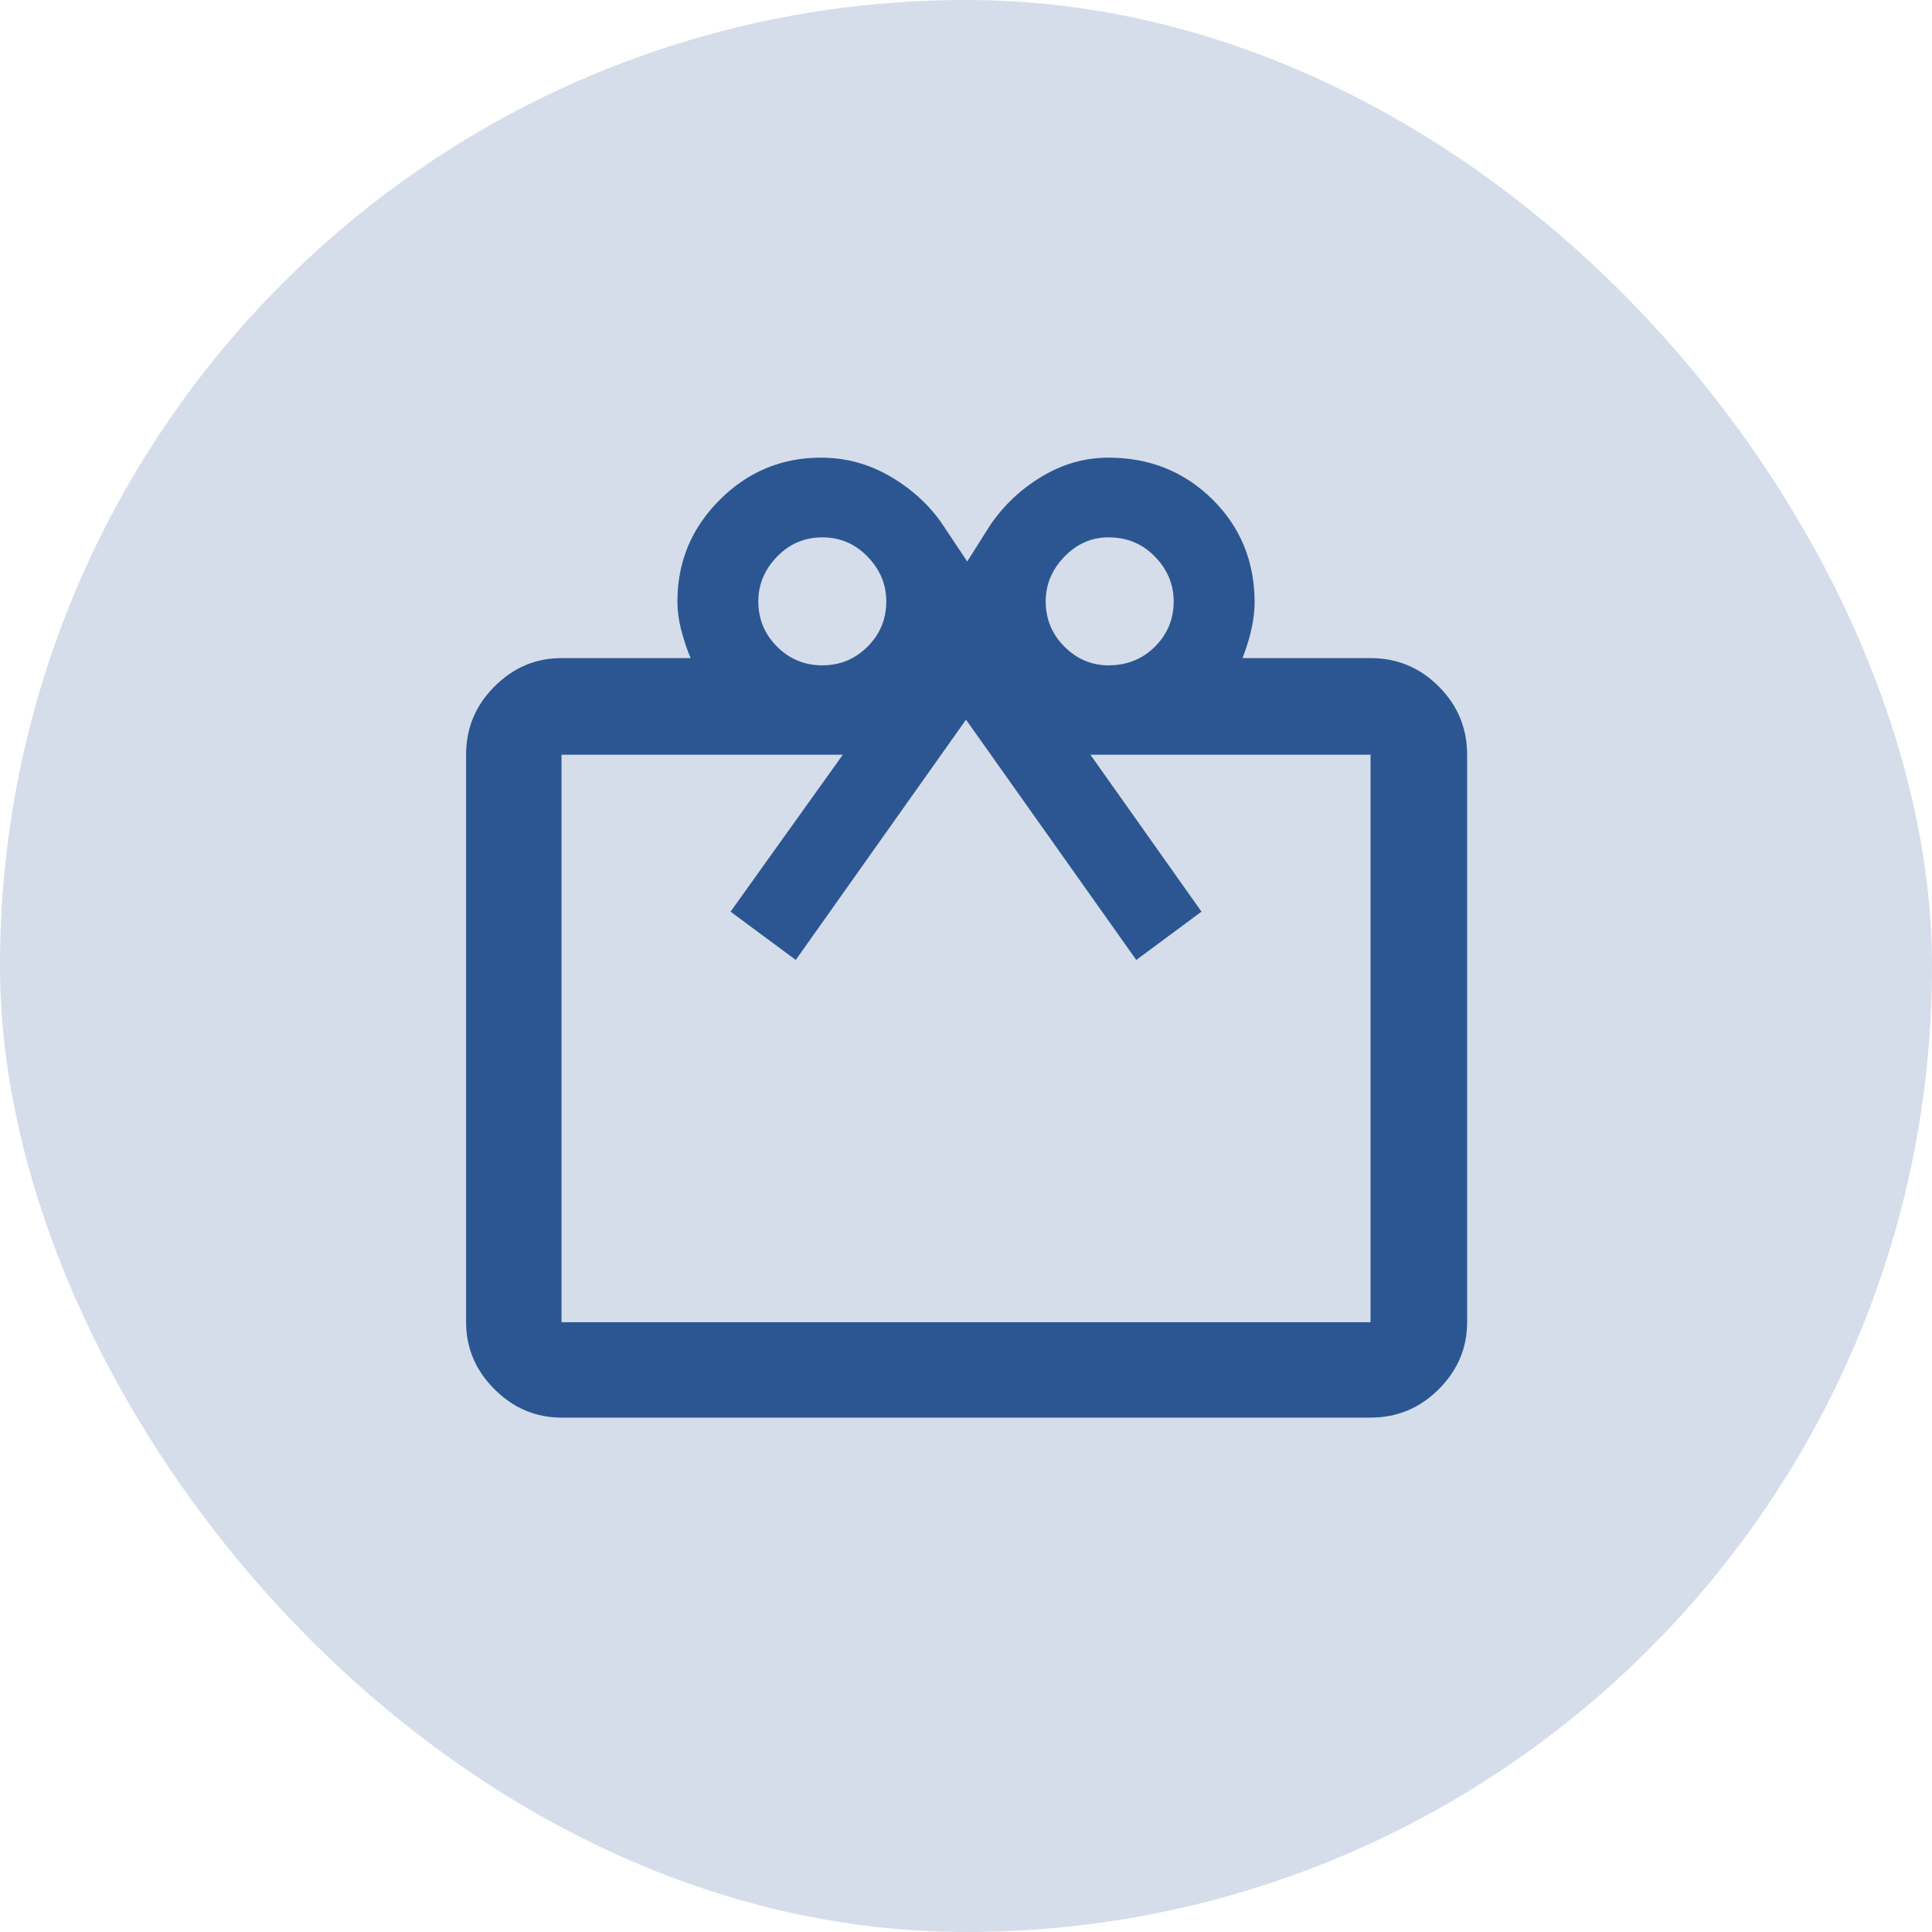 <svg width="60" height="60" viewBox="0 0 60 60" fill="none" xmlns="http://www.w3.org/2000/svg">
<rect width="60" height="60" rx="30" fill="#2C5692" fill-opacity="0.2"/>
<path fill-rule="evenodd" clip-rule="evenodd" d="M21.45 20.438H17.438C16.638 20.438 15.944 20.731 15.356 21.319C14.769 21.906 14.475 22.613 14.475 23.438V41.062C14.475 41.862 14.769 42.556 15.356 43.144C15.944 43.731 16.638 44.025 17.438 44.025H42.563C43.388 44.025 44.094 43.731 44.681 43.144C45.269 42.556 45.563 41.862 45.563 41.062V23.438C45.563 22.613 45.269 21.906 44.681 21.319C44.094 20.731 43.388 20.438 42.563 20.438H38.588C38.713 20.113 38.806 19.806 38.869 19.519C38.931 19.231 38.963 18.962 38.963 18.712C38.963 17.438 38.525 16.369 37.65 15.506C36.775 14.644 35.7 14.213 34.425 14.213C33.7 14.213 33.013 14.406 32.363 14.794C31.713 15.181 31.175 15.688 30.75 16.312L30.038 17.438L29.288 16.312C28.888 15.713 28.35 15.213 27.675 14.812C27 14.412 26.275 14.213 25.5 14.213C24.275 14.213 23.225 14.65 22.35 15.525C21.475 16.4 21.038 17.45 21.038 18.675C21.038 18.975 21.081 19.288 21.169 19.613C21.256 19.938 21.35 20.212 21.45 20.438ZM26.944 20.081C26.556 20.469 26.088 20.663 25.538 20.663C24.988 20.663 24.519 20.469 24.131 20.081C23.744 19.694 23.55 19.225 23.55 18.675C23.55 18.15 23.744 17.688 24.131 17.288C24.519 16.887 24.988 16.688 25.538 16.688C26.088 16.688 26.556 16.887 26.944 17.288C27.331 17.688 27.525 18.15 27.525 18.675C27.525 19.225 27.331 19.694 26.944 20.081ZM35.869 20.081C35.481 20.469 35 20.663 34.425 20.663C33.9 20.663 33.444 20.469 33.056 20.081C32.669 19.694 32.475 19.225 32.475 18.675C32.475 18.15 32.669 17.688 33.056 17.288C33.444 16.887 33.9 16.688 34.425 16.688C35 16.688 35.481 16.887 35.869 17.288C36.256 17.688 36.45 18.15 36.45 18.675C36.45 19.225 36.256 19.694 35.869 20.081ZM17.438 41.062V37.65V33.15V23.438H26.175L22.688 28.312L24.713 29.812L30 22.35L35.288 29.812L37.313 28.312L33.863 23.438H42.563V33.15V37.65V41.062H17.438Z" fill="#2C5692"/>
</svg>
